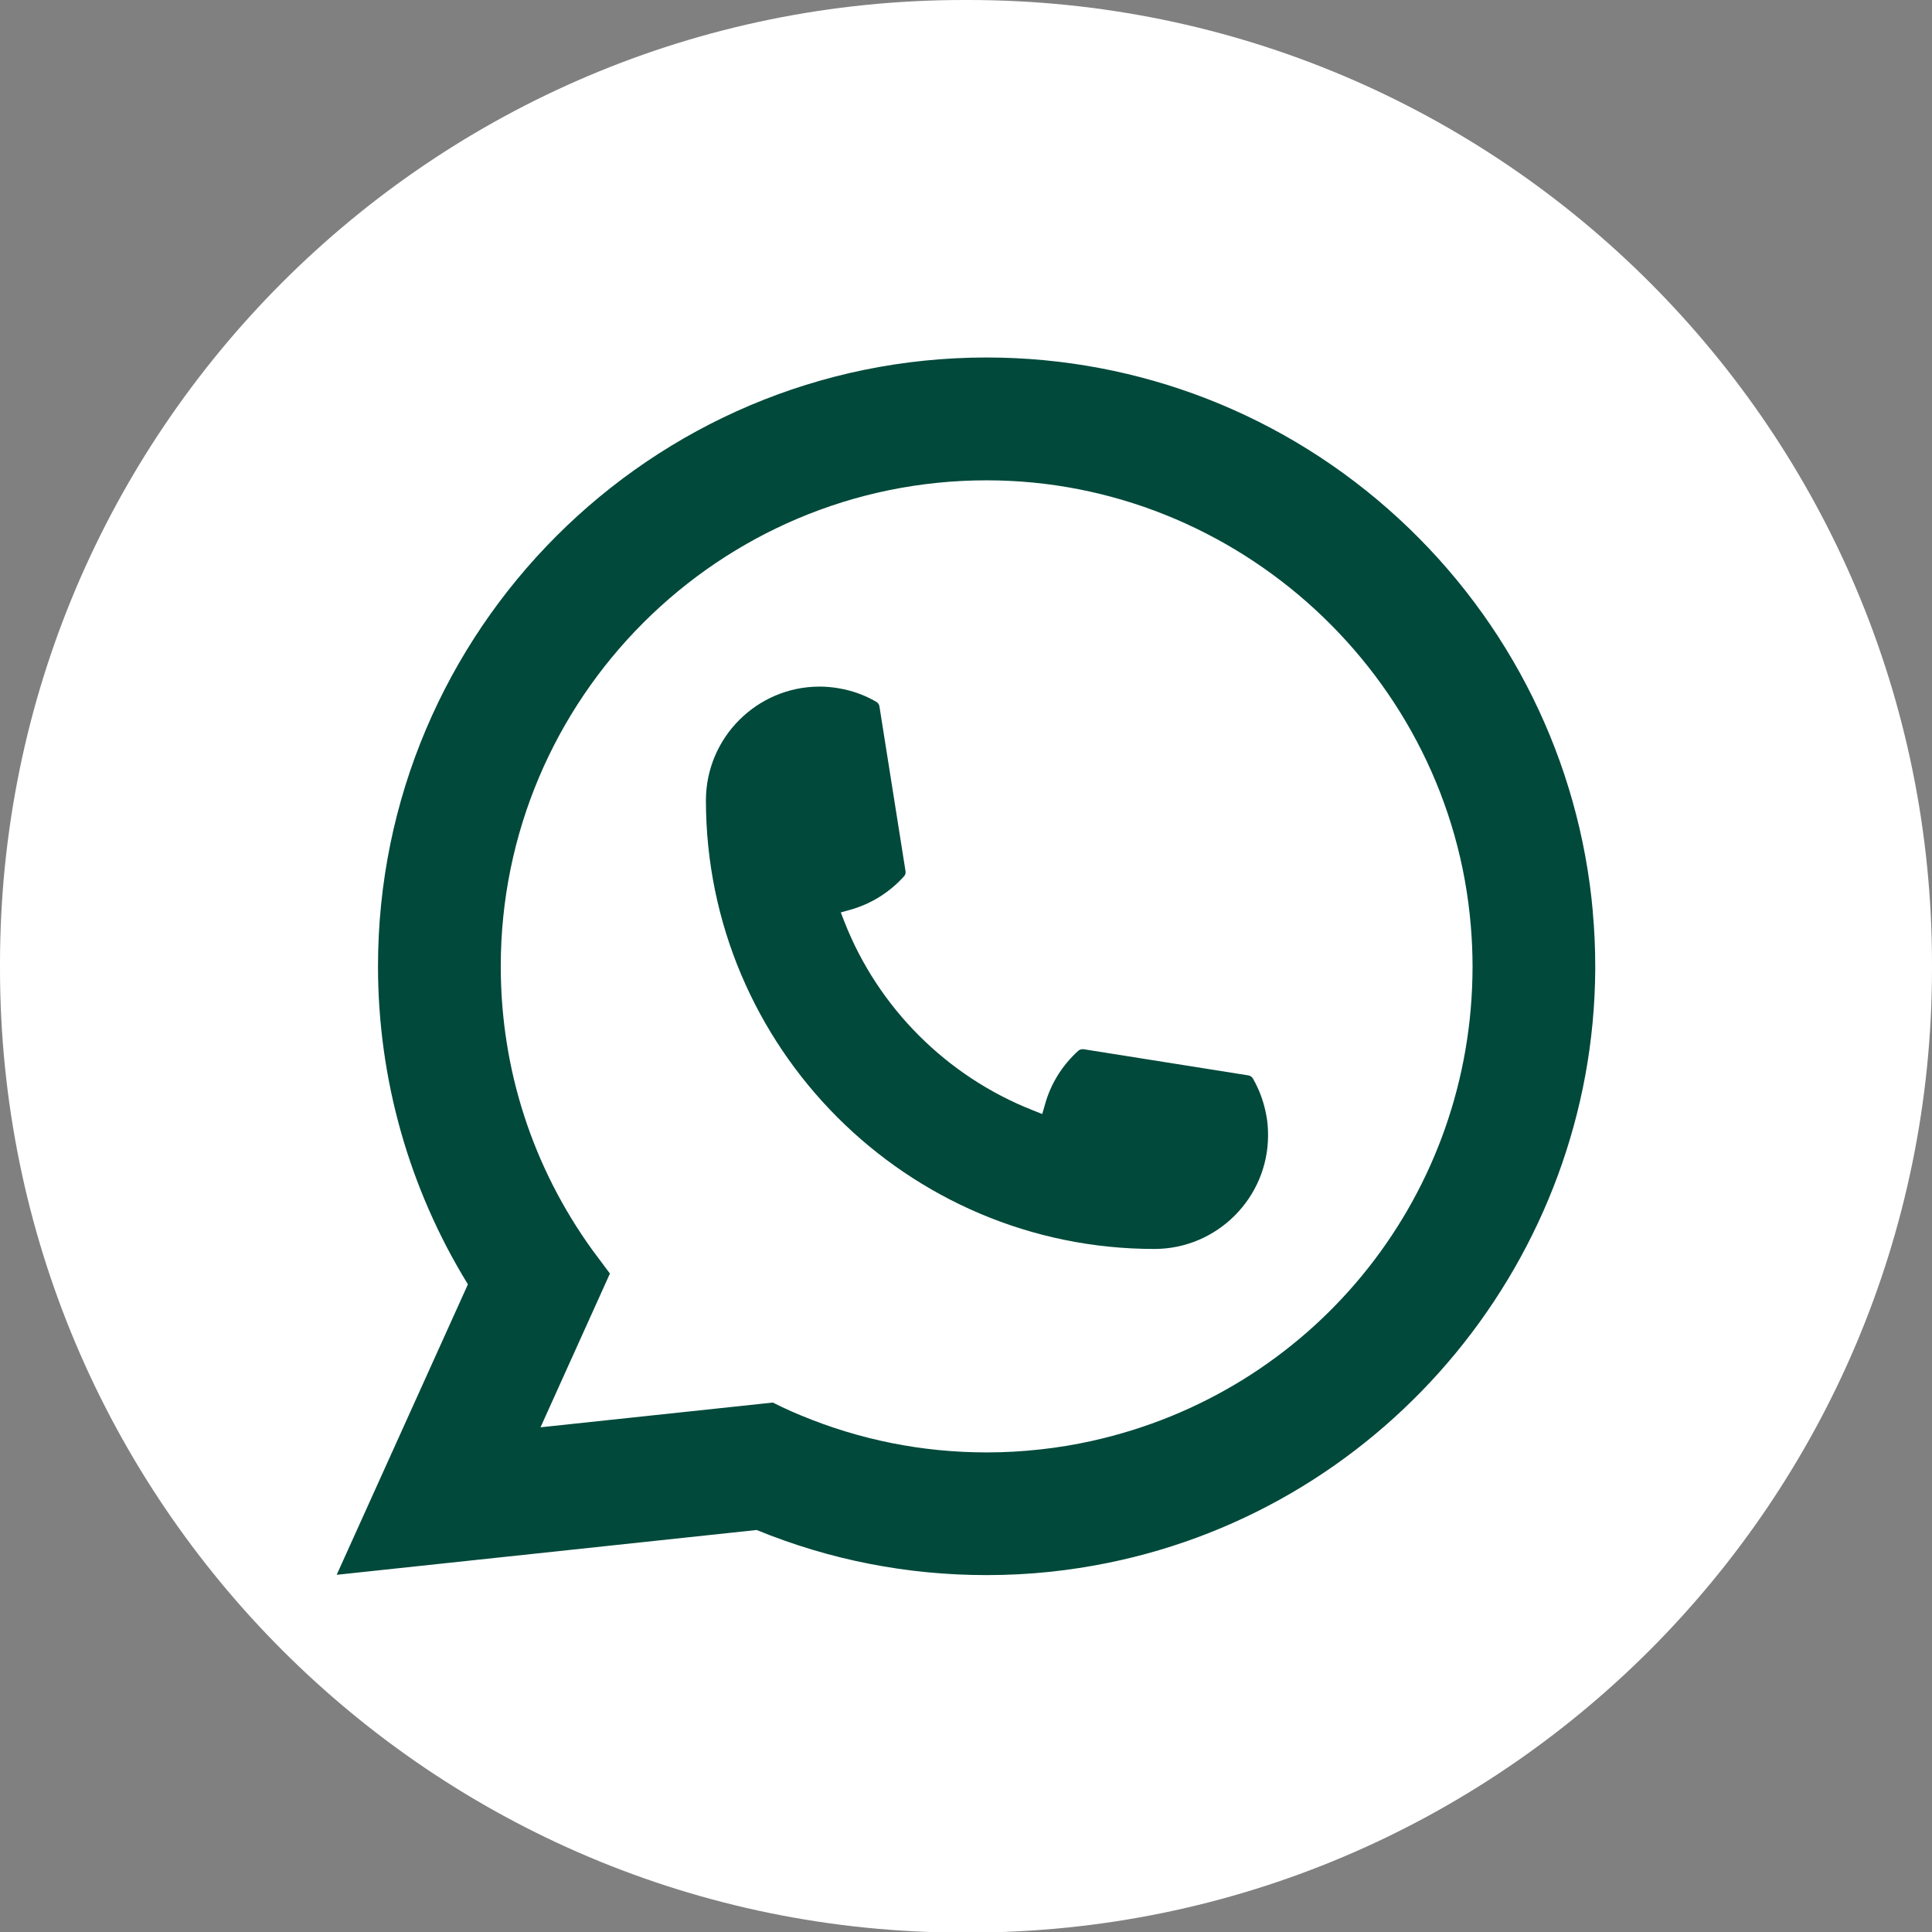<?xml version="1.0" encoding="UTF-8"?> <svg xmlns="http://www.w3.org/2000/svg" width="26" height="26" viewBox="0 0 26 26" fill="none"><rect x="0" y="0" width="26" height="26" fill="#808080" stroke="none"/><path d="M13.03 0H12.97C5.807 0 0 5.809 0 12.974V13.033C0 20.199 5.807 26.008 12.97 26.008H13.03C20.193 26.008 26 20.199 26 13.033V12.974C26 5.809 20.193 0 13.03 0Z" fill="white"></path><path d="M15.536 16.808C12.208 16.808 9.501 14.099 9.5 10.77C9.501 9.926 10.188 9.24 11.029 9.24C11.116 9.24 11.202 9.248 11.284 9.262C11.464 9.292 11.635 9.353 11.793 9.445C11.816 9.459 11.831 9.481 11.835 9.506L12.186 11.723C12.191 11.749 12.183 11.775 12.165 11.794C11.971 12.009 11.723 12.164 11.447 12.242L11.315 12.279L11.365 12.408C11.818 13.563 12.742 14.486 13.898 14.941L14.026 14.992L14.064 14.86C14.141 14.583 14.296 14.335 14.511 14.141C14.526 14.127 14.547 14.12 14.568 14.12C14.573 14.12 14.577 14.12 14.583 14.12L16.799 14.472C16.826 14.477 16.847 14.491 16.861 14.514C16.952 14.672 17.013 14.844 17.044 15.024C17.059 15.105 17.065 15.189 17.065 15.278C17.065 16.12 16.379 16.807 15.536 16.808Z" fill="#00493B"></path><path d="M21.436 12.273C21.256 10.245 20.327 8.363 18.82 6.976C17.303 5.58 15.335 4.811 13.278 4.811C8.761 4.811 5.087 8.486 5.087 13.004C5.087 14.52 5.505 15.997 6.297 17.284L4.531 21.193L10.183 20.59C11.166 20.993 12.207 21.197 13.277 21.197C13.558 21.197 13.847 21.183 14.137 21.152C14.392 21.125 14.65 21.085 14.903 21.034C18.685 20.27 21.446 16.912 21.468 13.048V13.004C21.468 12.758 21.457 12.512 21.435 12.274L21.436 12.273ZM10.401 18.875L7.274 19.208L8.208 17.139L8.021 16.888C8.007 16.87 7.994 16.852 7.978 16.831C7.167 15.711 6.739 14.388 6.739 13.005C6.739 9.398 9.672 6.464 13.278 6.464C16.655 6.464 19.518 9.1 19.794 12.465C19.809 12.646 19.817 12.827 19.817 13.006C19.817 13.057 19.816 13.107 19.815 13.161C19.746 16.177 17.639 18.74 14.691 19.392C14.466 19.442 14.236 19.48 14.007 19.505C13.768 19.532 13.523 19.546 13.28 19.546C12.413 19.546 11.572 19.378 10.776 19.047C10.688 19.011 10.601 18.973 10.521 18.934L10.402 18.876L10.401 18.875Z" fill="#00493B"></path></svg> 